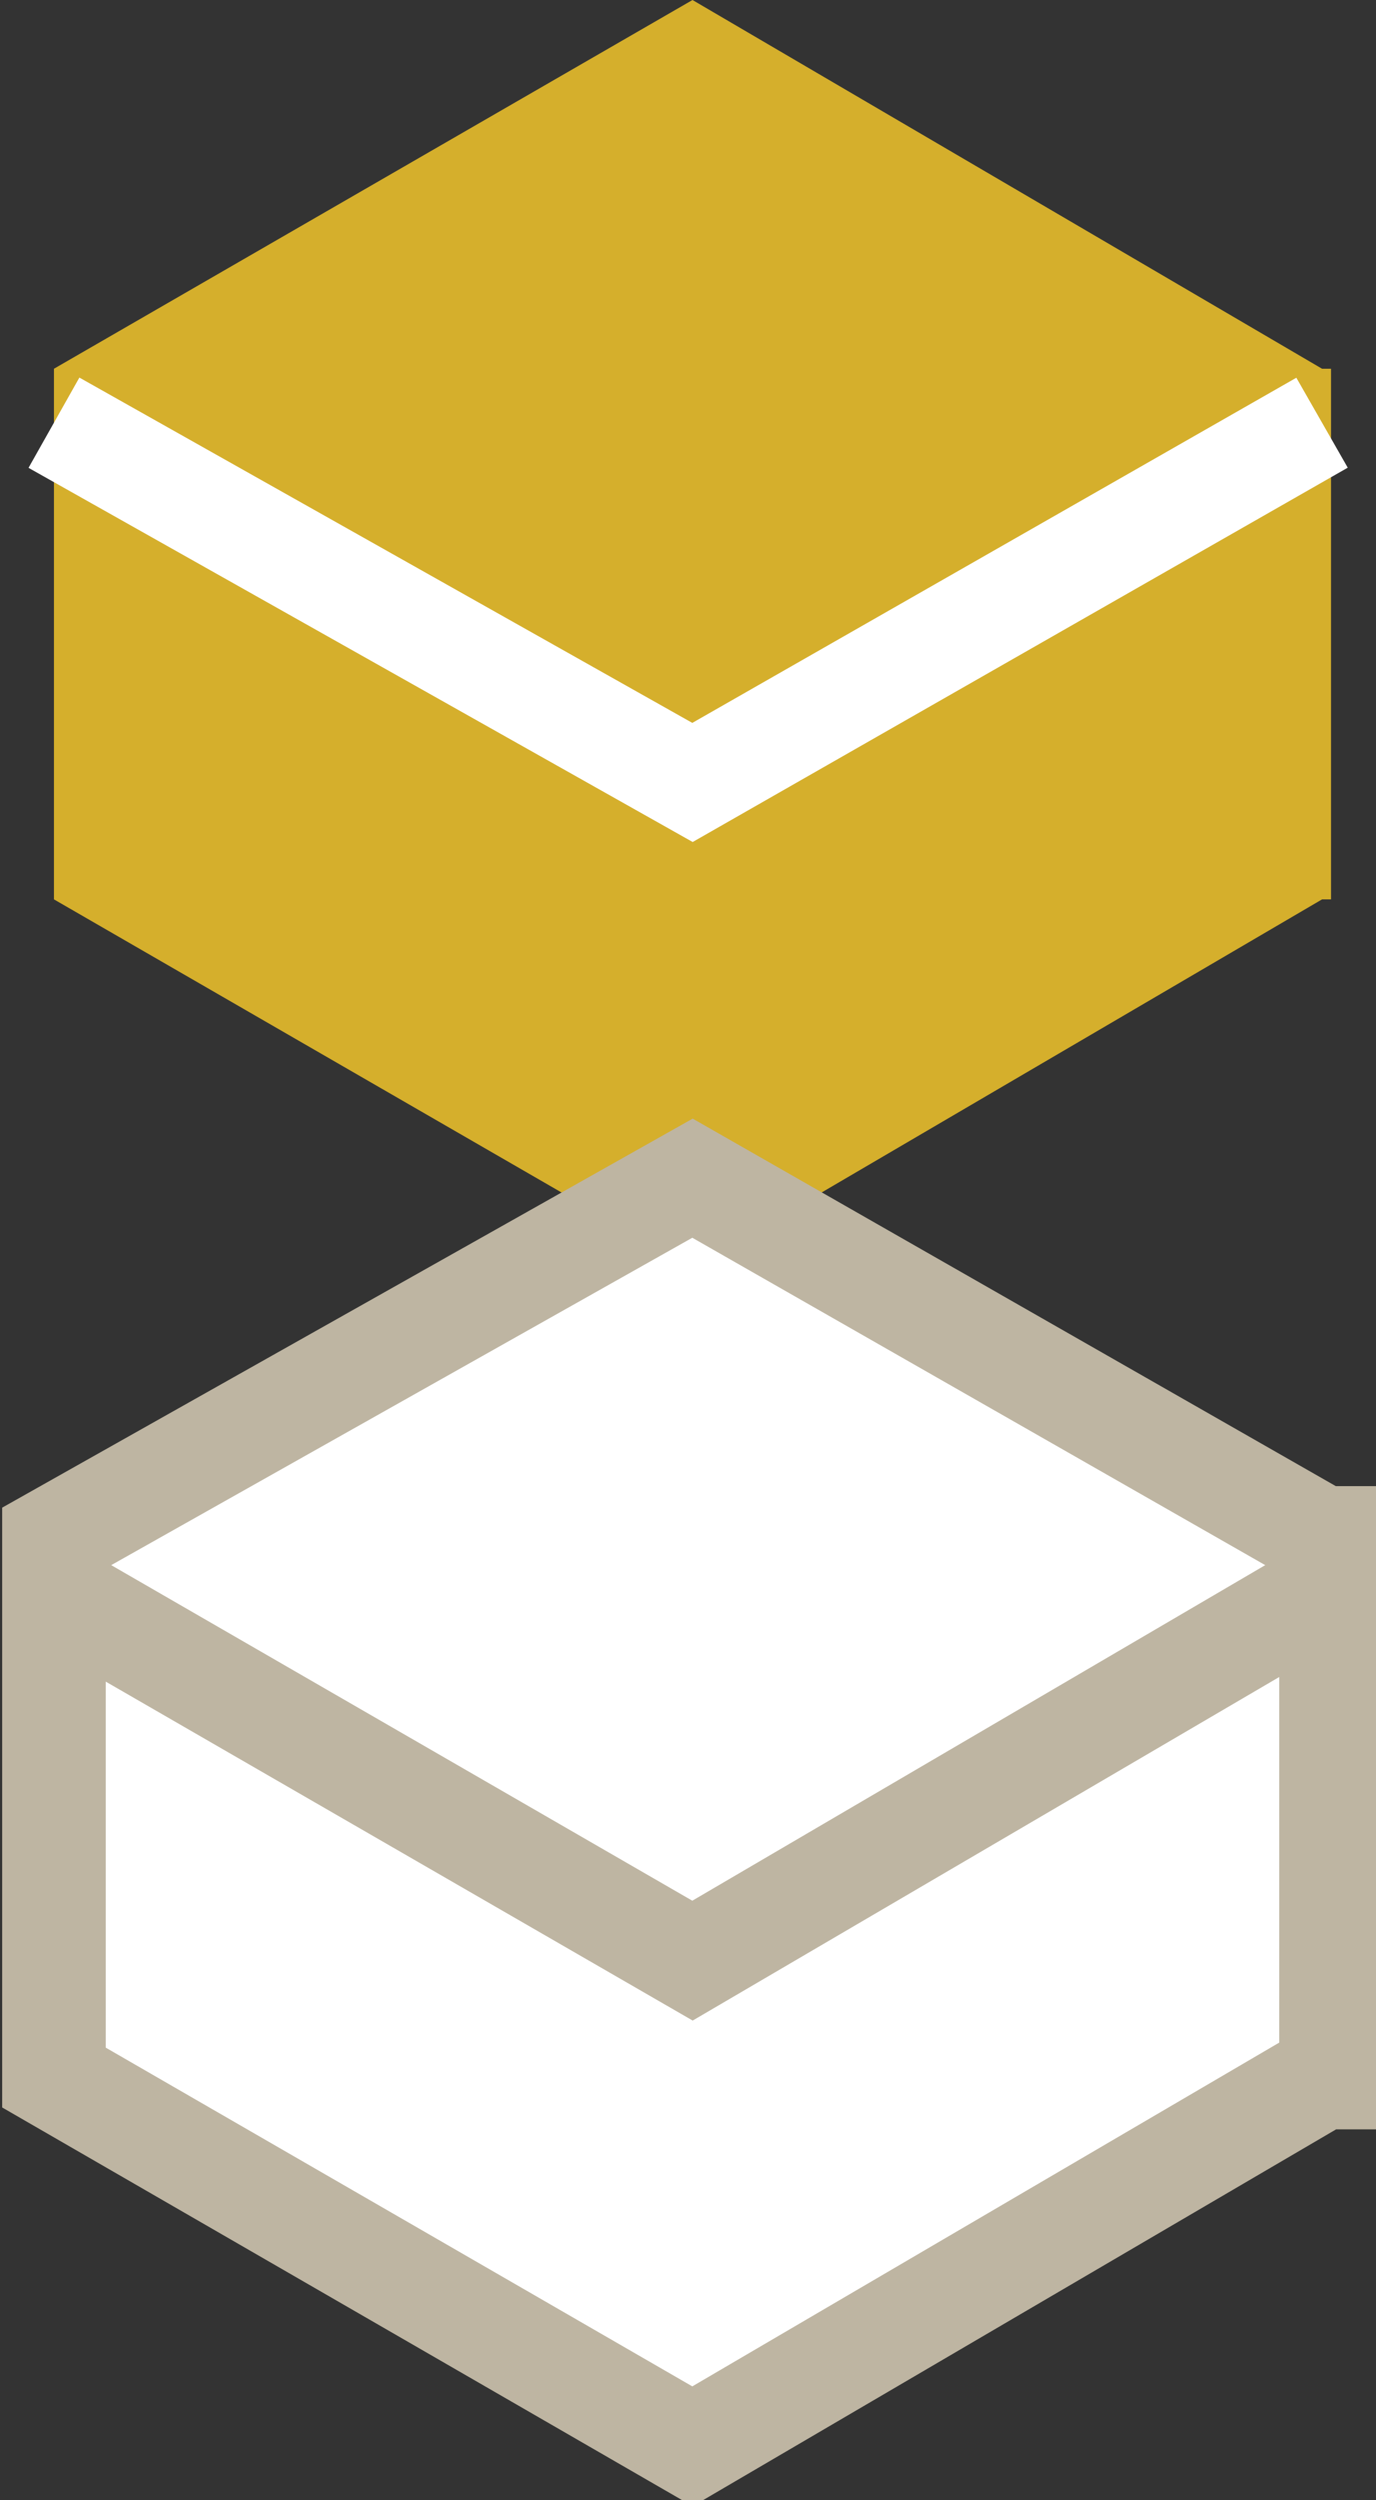 <svg xmlns="http://www.w3.org/2000/svg" viewBox="0 0 15.3 27.8"><rect x="0" y="0" width="15.3" height="27.8" fill="#333333" stroke="none"/><g data-name="レイヤー 2"><path fill="#d5af2c" d="M14.8 10V4.1h-.1L7.7 0 .6 4.1V10l7.1 4.1 7-4.1h.1z"/><path fill="#fff" stroke="#beb5a2" stroke-miterlimit="10" stroke-width="1.152" d="M14.8 23.1v-6h-.1l-7-4-7.1 4v6l7.1 4.1 7-4.1h.1z"/><path fill="none" stroke="#fff" stroke-miterlimit="10" stroke-width="1.152" d="M.6 4.7l7.1 4 7-4"/><path fill="none" stroke="#beb5a2" stroke-miterlimit="10" stroke-width="1.152" d="M.6 17.7l7.1 4.1 7-4.1"/></g></svg>